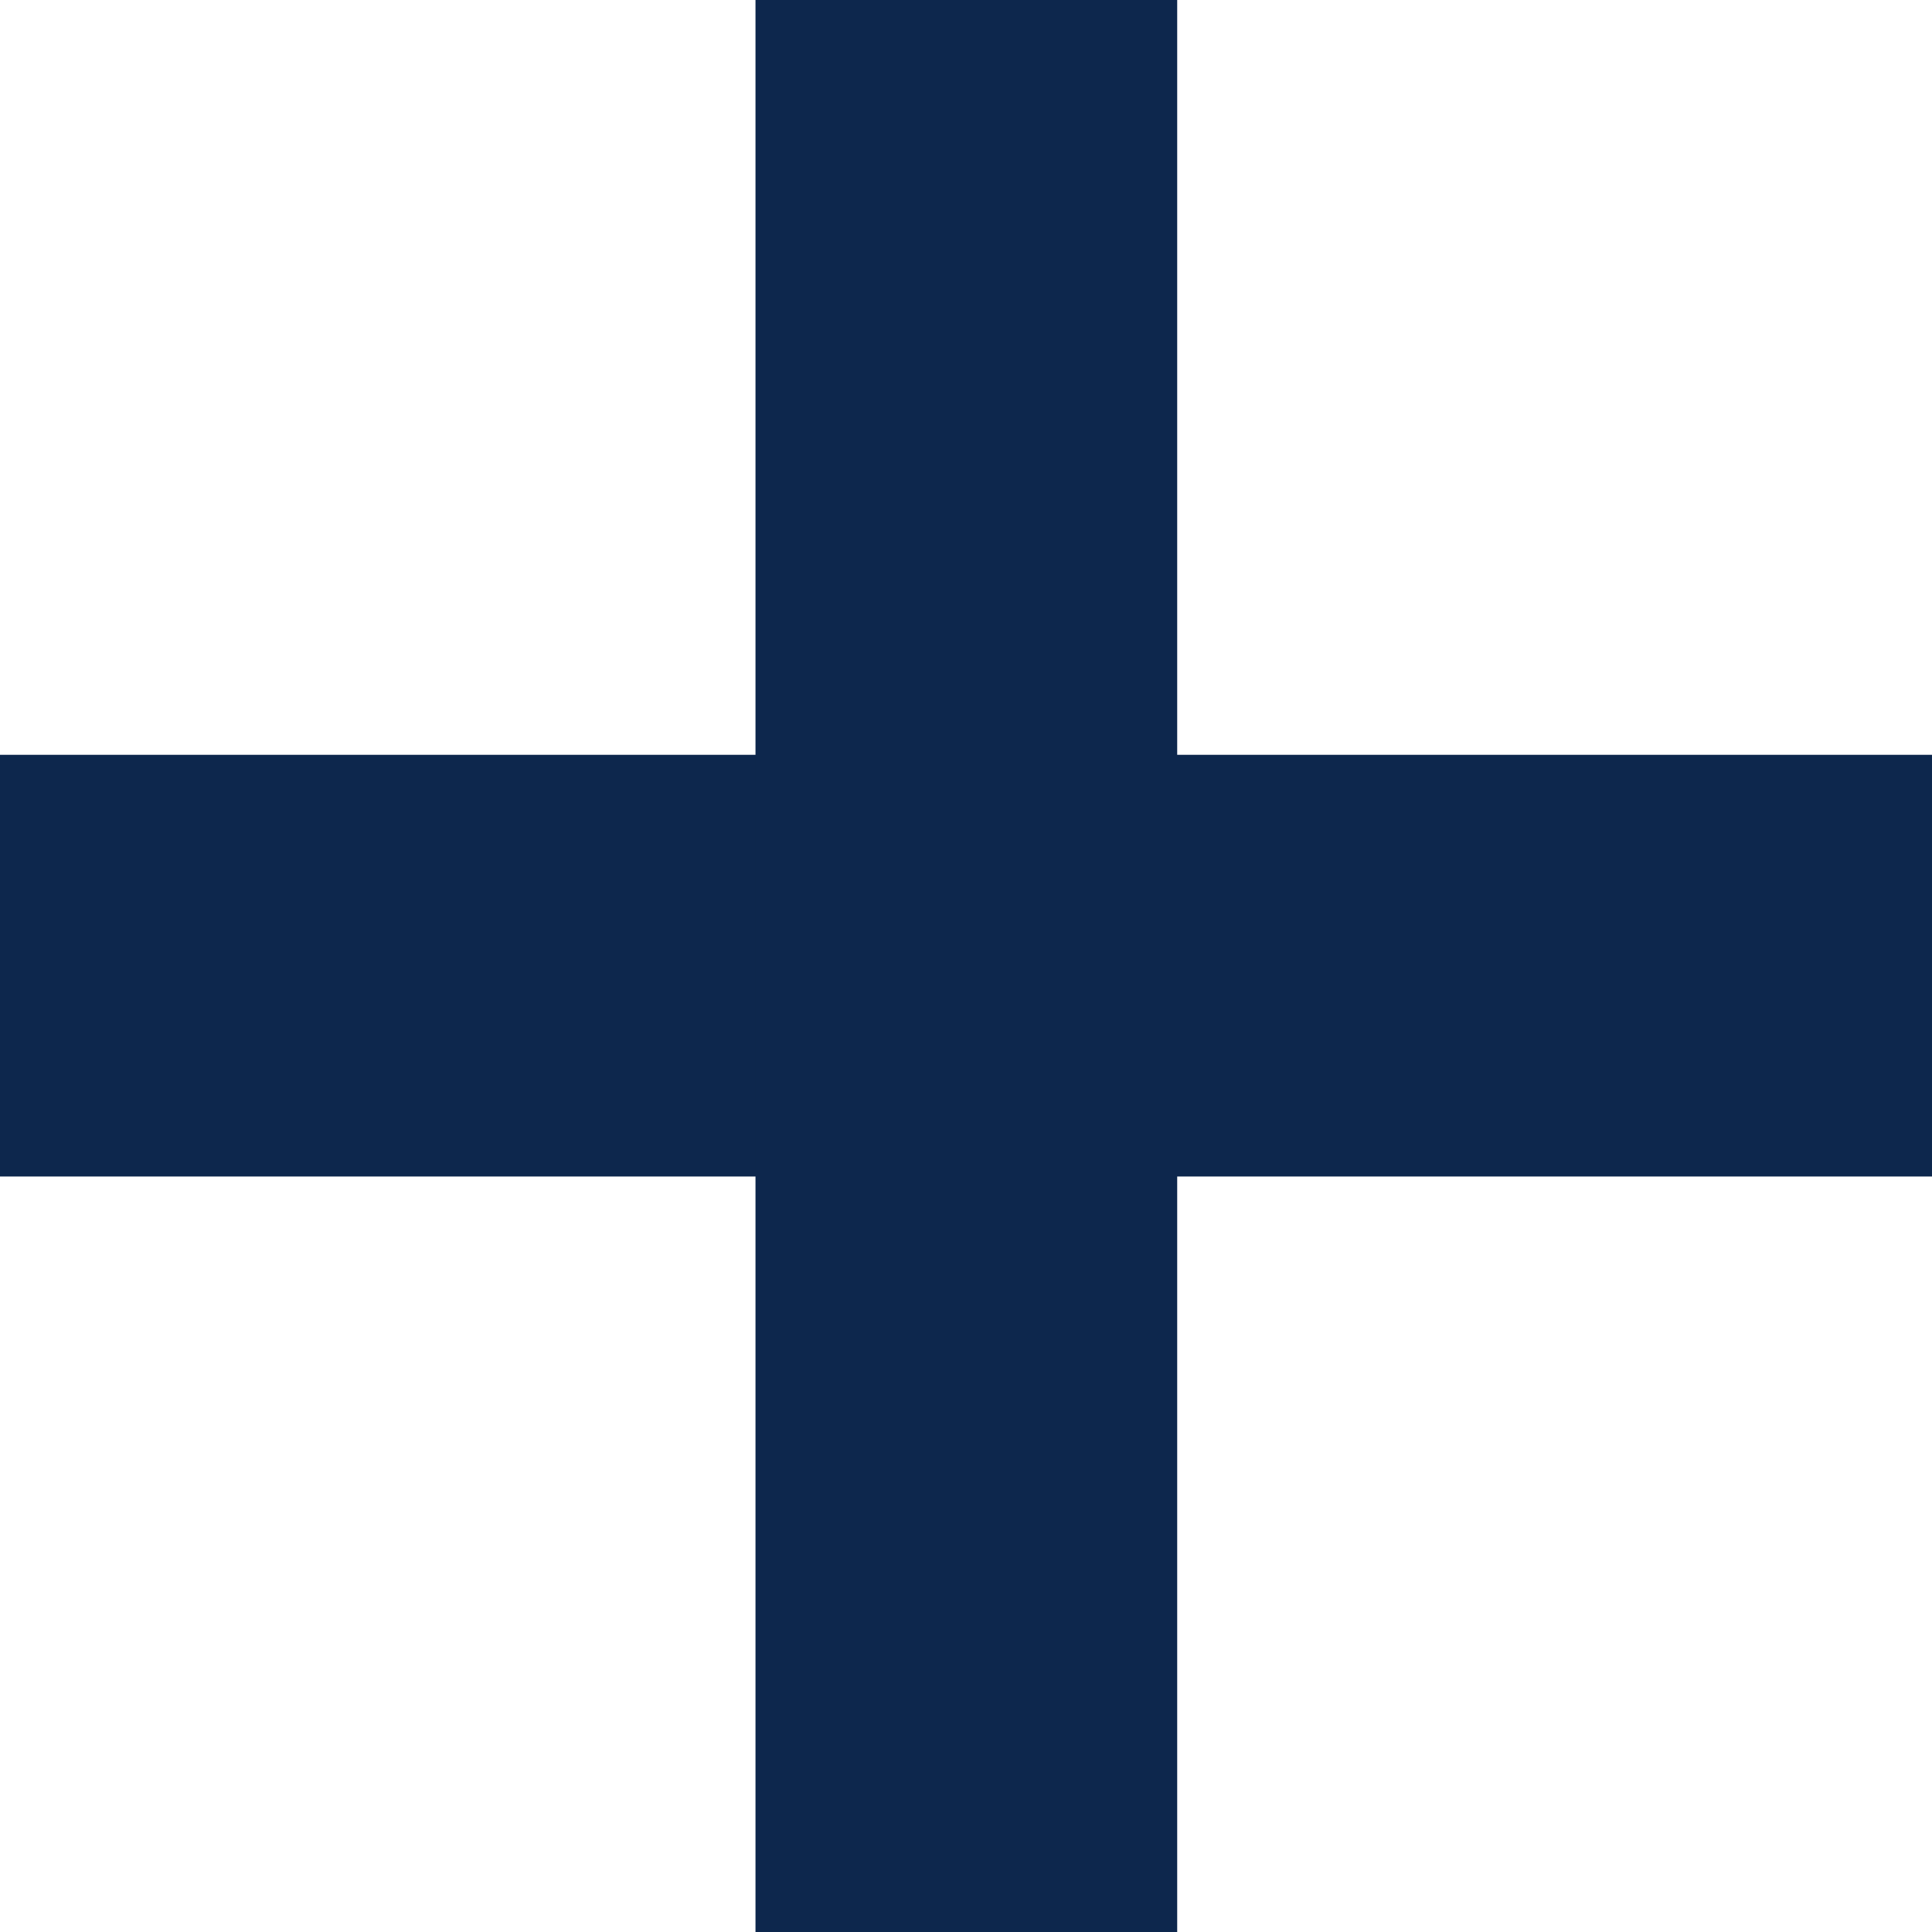 <?xml version="1.0" encoding="UTF-8"?>
<svg id="Layer_2" xmlns="http://www.w3.org/2000/svg" width="28.13" height="28.13" viewBox="0 0 28.13 28.13">
  <g id="Layer_1-2" data-name="Layer_1">
    <g>
      <rect y="10.99" width="28.13" height="6.14" style="fill: #0d274d;"/>
      <rect y="10.99" width="28.13" height="6.14" transform="translate(28.13) rotate(90)" style="fill: #0d274d;"/>
    </g>
  </g>
</svg>